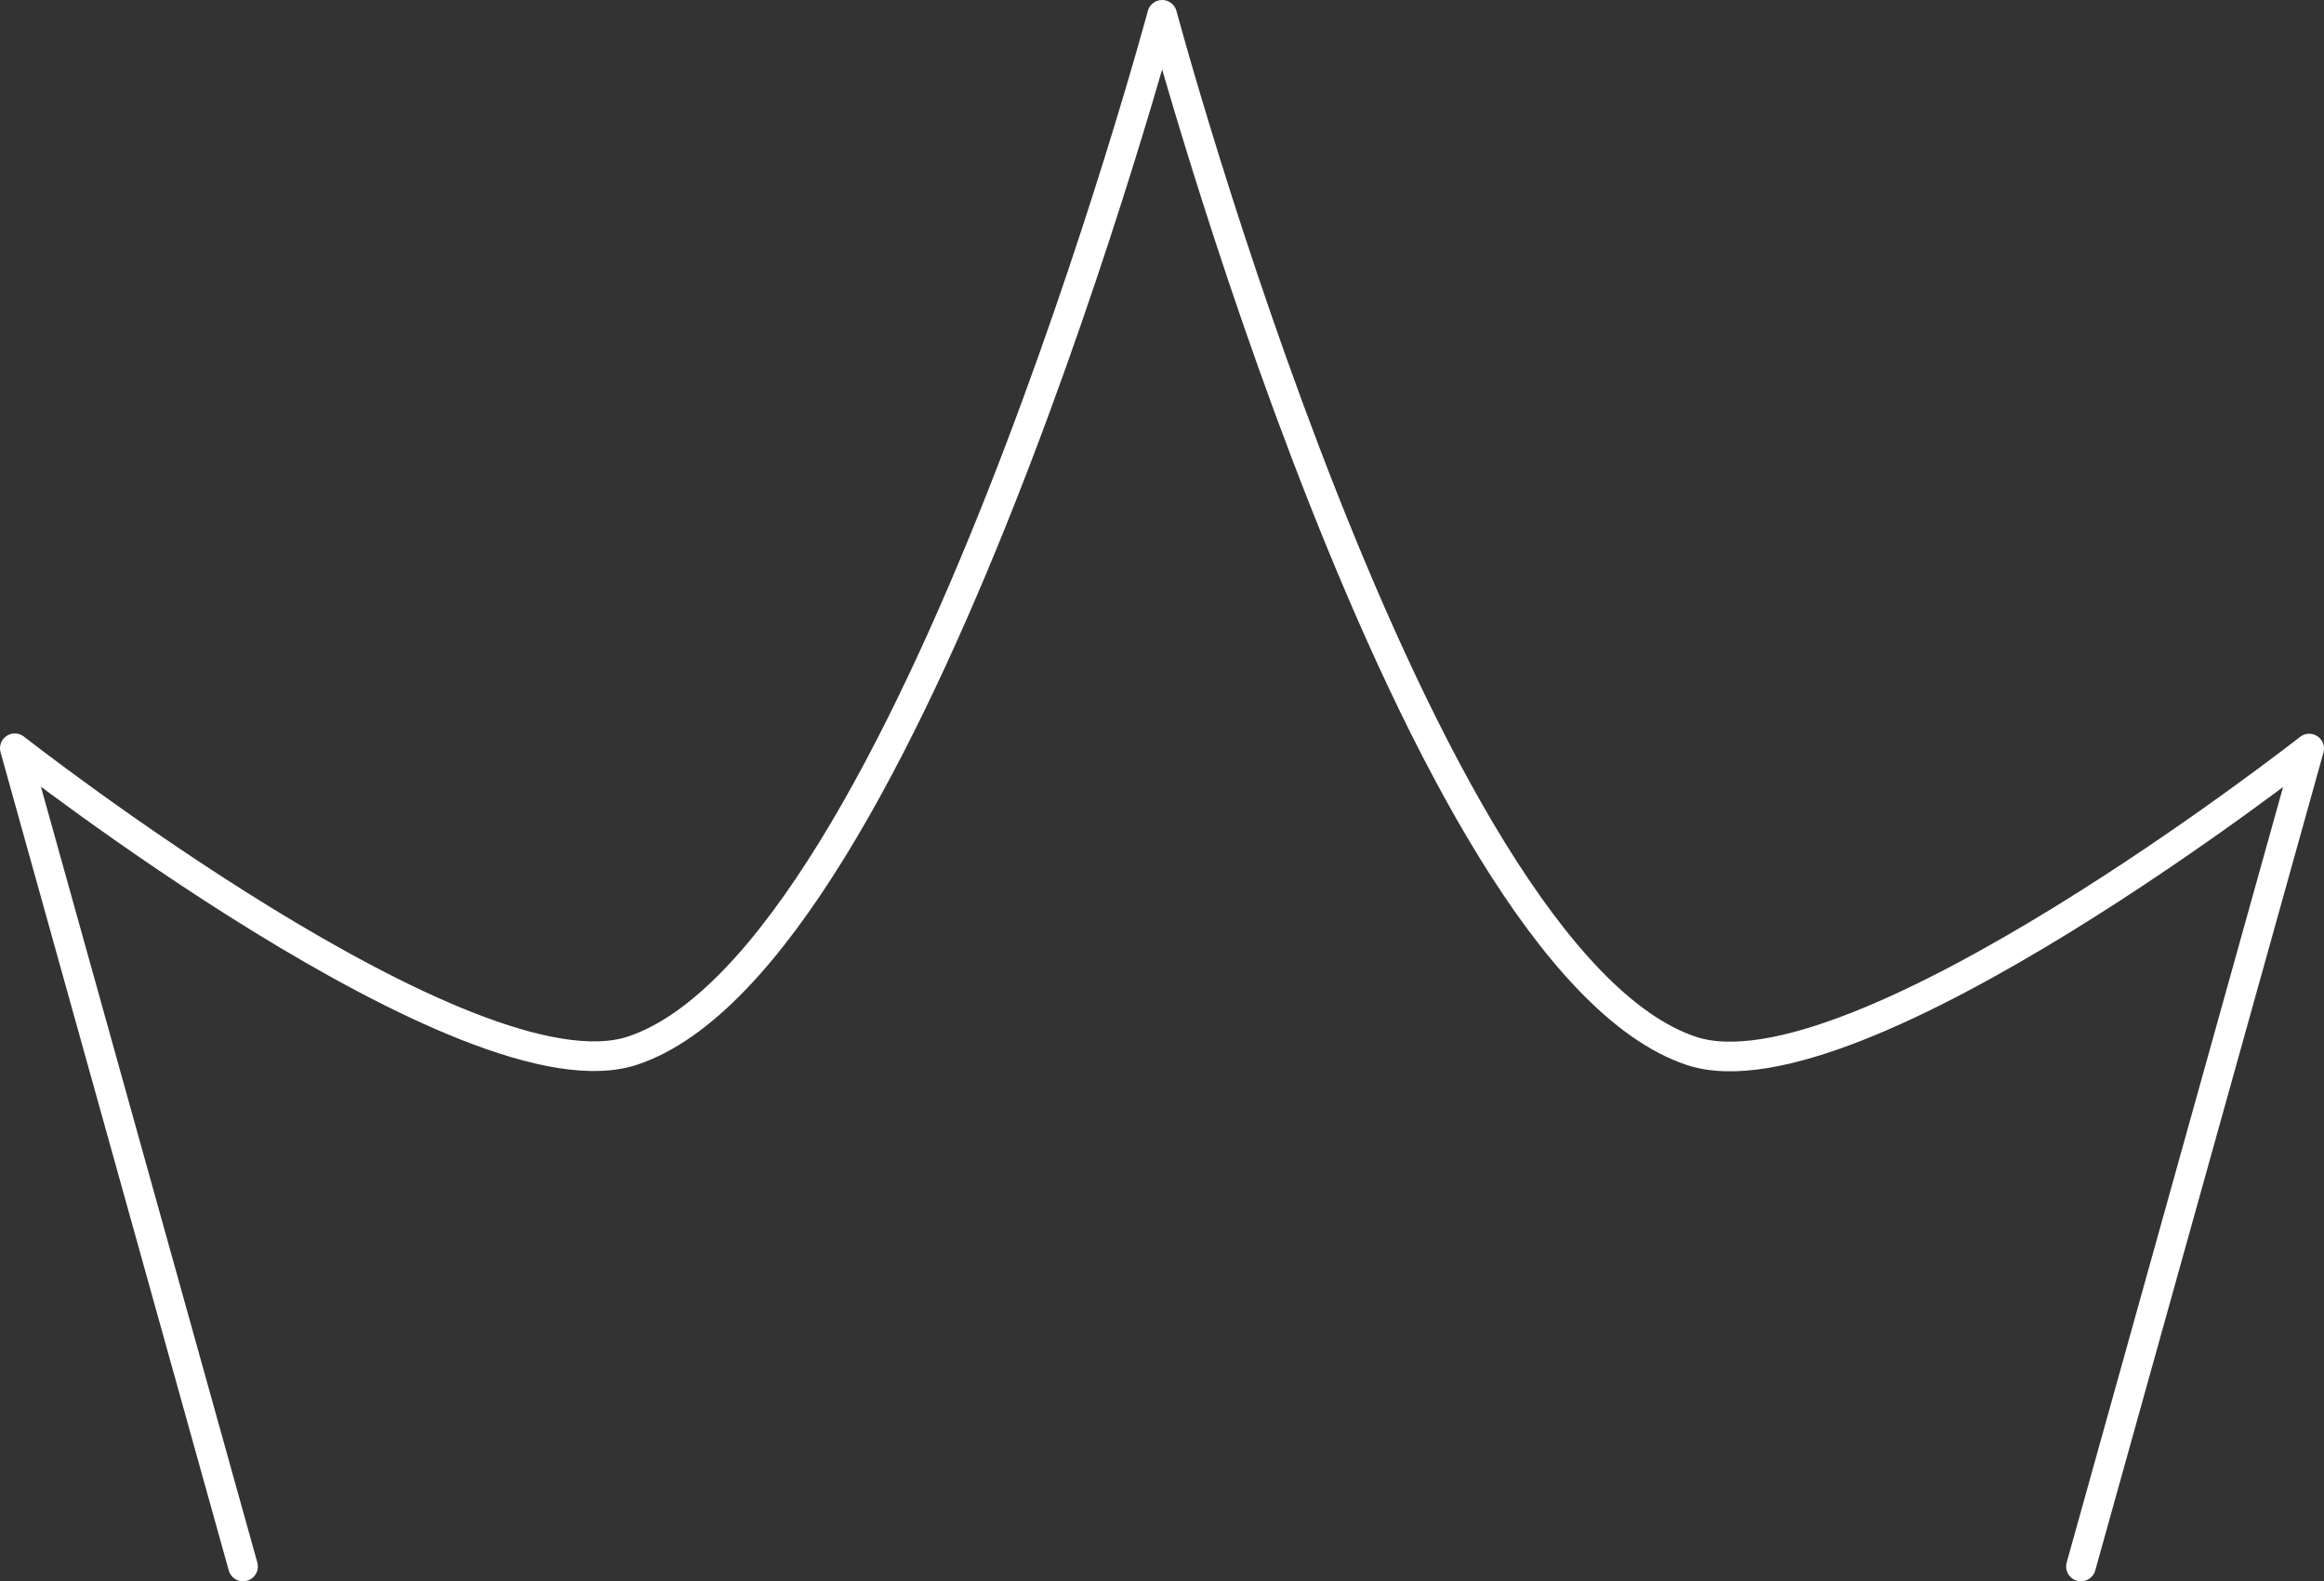 <?xml version="1.0" encoding="UTF-8"?> <svg xmlns="http://www.w3.org/2000/svg" id="Layer_2" viewBox="0 0 78.41 53.36"><rect x="0" y="0" width="78.41" height="53.36" fill="#333333" stroke="none"/><defs><style> .cls-1 { fill: none; stroke: #fff; stroke-linecap: round; stroke-linejoin: round; } </style></defs><g id="Layer_1-2" data-name="Layer_1"><path class="cls-1" d="M8.2,52.86L.5,25.25s15.35,12.04,20.85,10.2C30.66,32.35,39.21.5,39.21.5c0,0,8.54,31.85,17.85,34.96,5.51,1.84,20.85-10.2,20.85-10.2l-7.7,27.6"></path></g></svg> 
